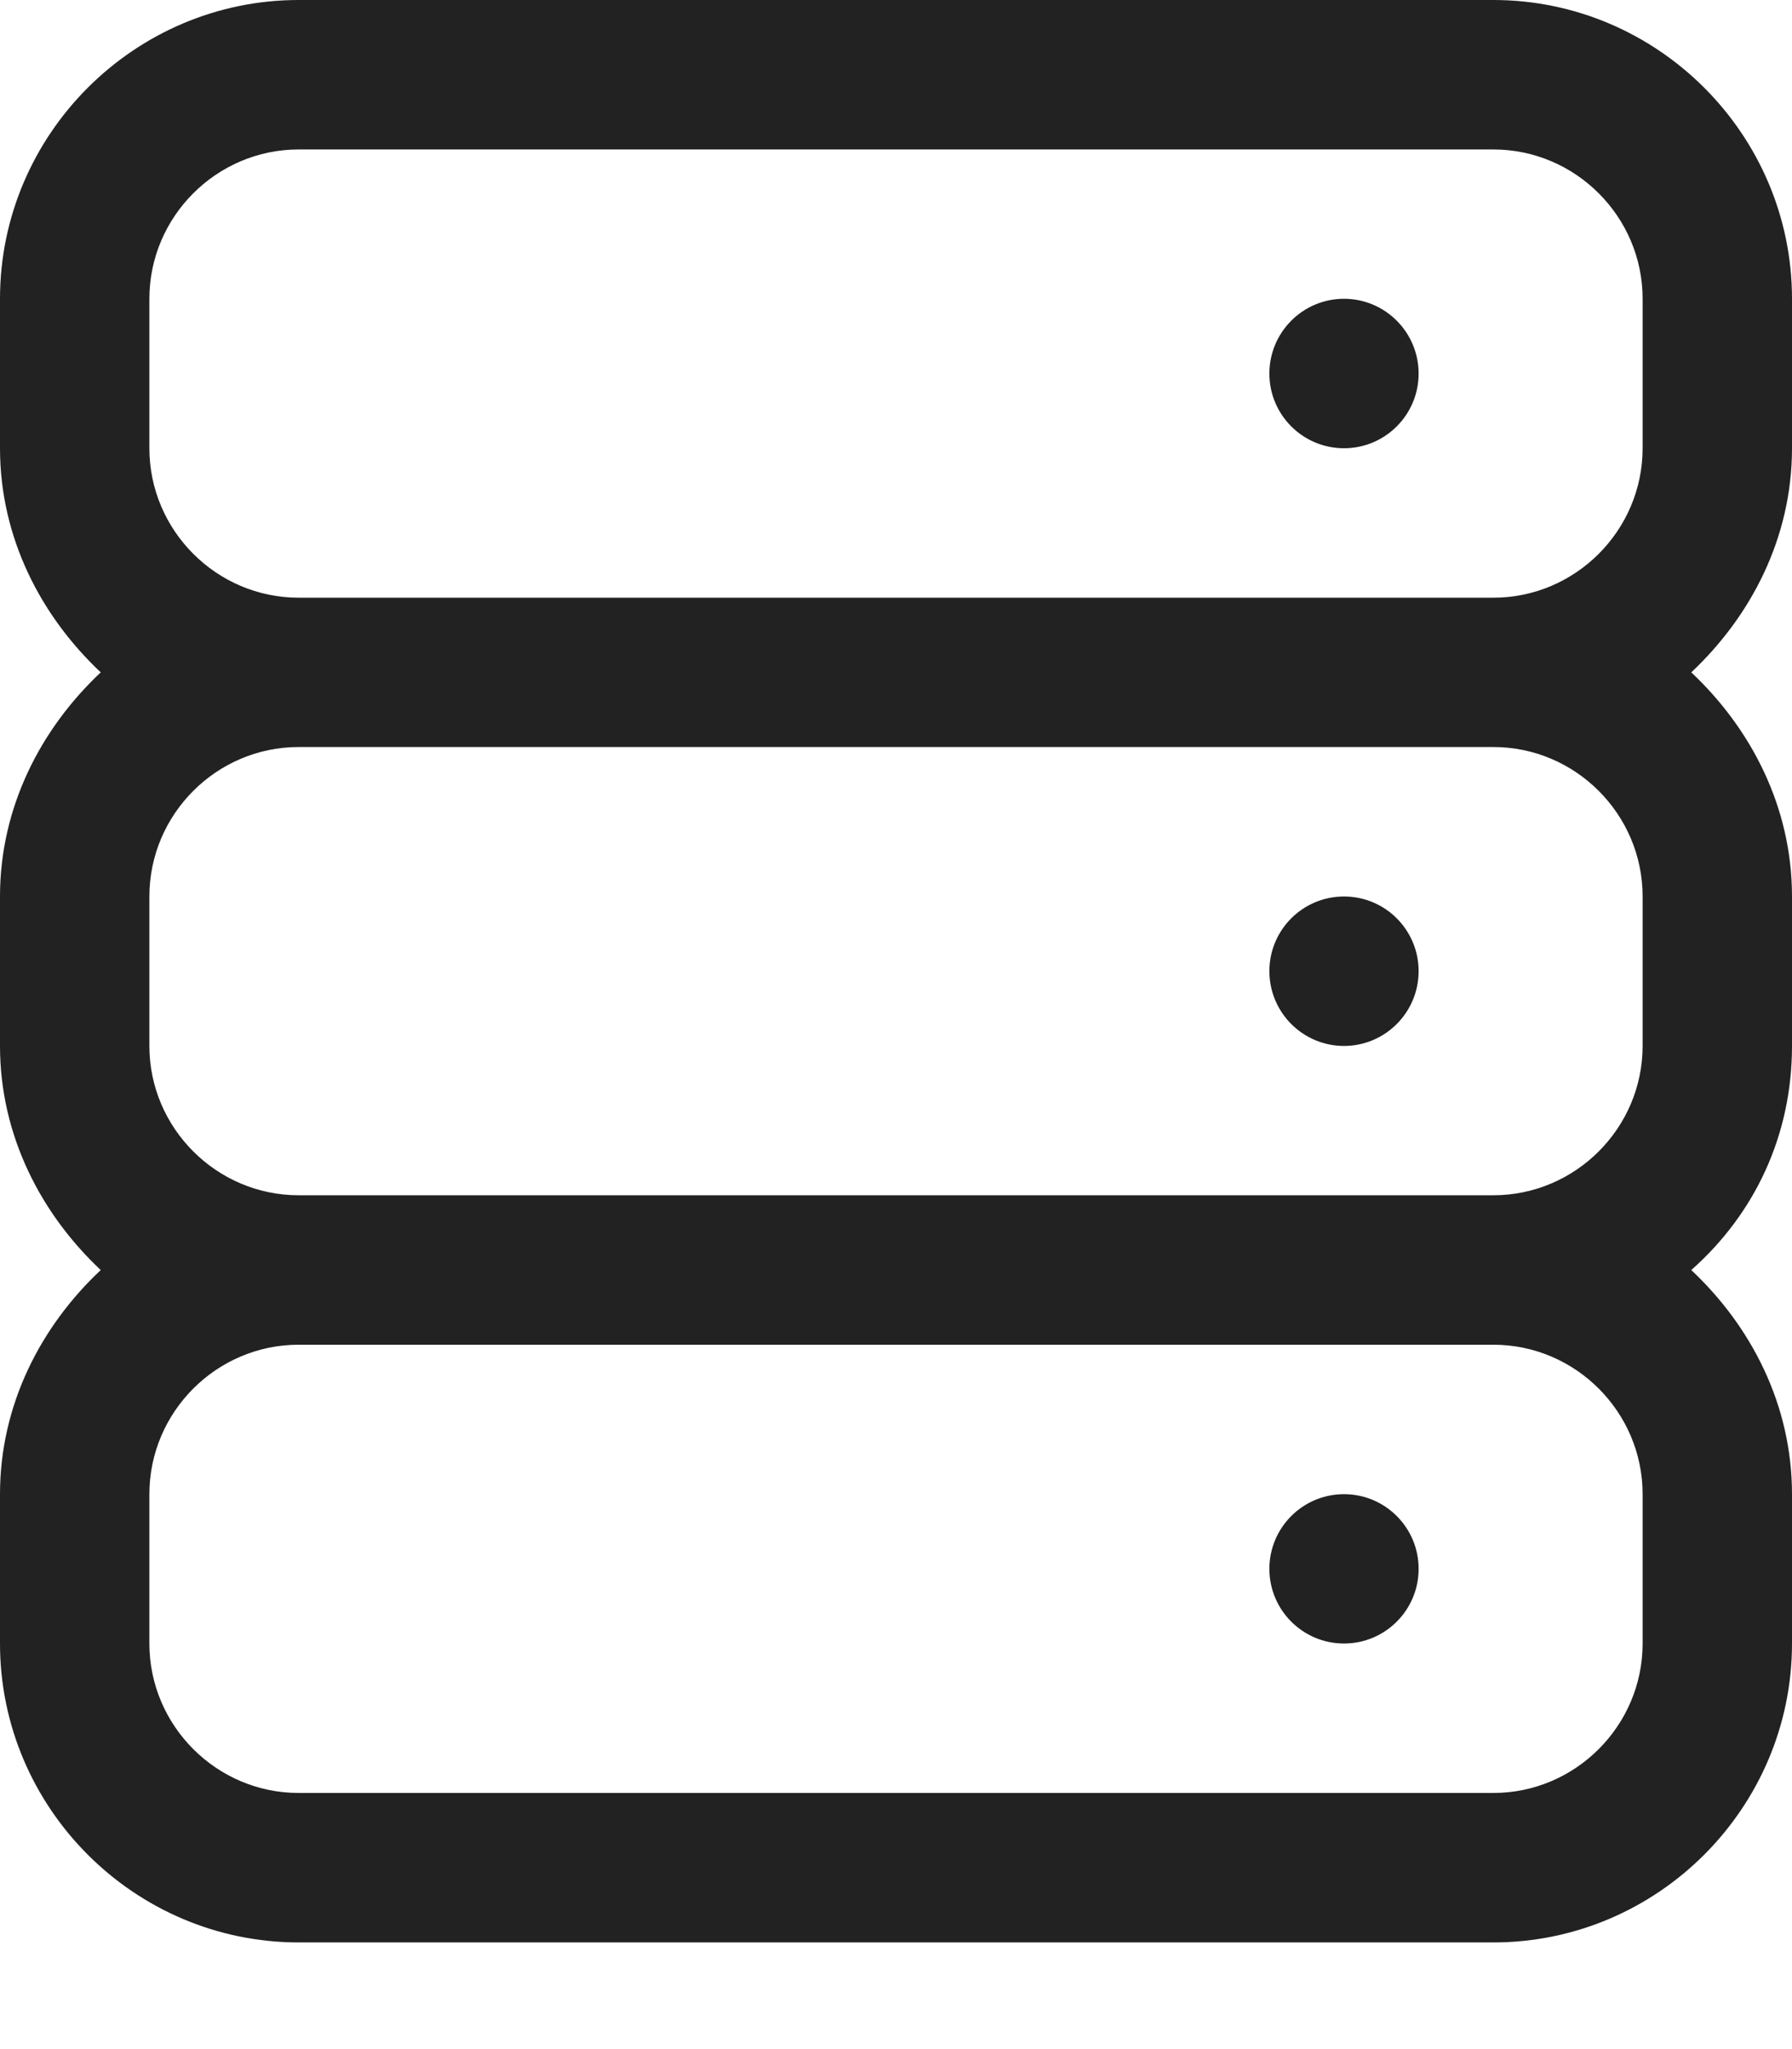 <?xml version="1.0" encoding="UTF-8"?>
<svg width="14px" height="16px" viewBox="0 0 14 16" version="1.1" xmlns="http://www.w3.org/2000/svg" xmlns:xlink="http://www.w3.org/1999/xlink">
    <!-- Generator: Sketch 50.2 (55047) - http://www.bohemiancoding.com/sketch -->
    <title>icon</title>
    <desc>Created with Sketch.</desc>
    <defs></defs>
    <g id="Page-1" stroke="none" stroke-width="1" fill="none" fill-rule="evenodd">
        <g id="功能列表" transform="translate(-165, -665)" fill="#222222" fill-rule="nonzero">
            <g id="数据处理" transform="translate(109, 649)">
                <g id="icon" transform="translate(56, 16)">
                    <path d="M14,3.5 L14,2.333 C14,1.05 12.95,0 11.667,0 L2.333,0 C1.05,0 2.59052039e-16,1.05 2.59052039e-16,2.333 L2.59052039e-16,3.5 C2.59052039e-16,4.2 0.321,4.812 0.787,5.25 C0.321,5.688 0,6.3 0,7 L0,8.167 C0,8.867 0.321,9.479 0.787,9.917 C0.321,10.354 0,10.967 0,11.667 L0,12.833 C0,14.117 1.05,15.167 2.333,15.167 L11.667,15.167 C12.95,15.167 14,14.117 14,12.833 L14,11.667 C14,10.967 13.679,10.354 13.213,9.917 C13.708,9.479 14,8.867 14,8.167 L14,7 C14,6.3 13.679,5.688 13.213,5.25 C13.679,4.812 14,4.2 14,3.5 Z M12.833,12.833 C12.833,13.475 12.308,14 11.667,14 L2.333,14 C1.692,14 1.167,13.475 1.167,12.833 L1.167,11.667 C1.167,11.025 1.692,10.5 2.333,10.5 L11.667,10.5 C12.308,10.5 12.833,11.025 12.833,11.667 L12.833,12.833 Z M12.833,8.167 C12.833,8.808 12.308,9.333 11.667,9.333 L2.333,9.333 C1.692,9.333 1.167,8.808 1.167,8.167 L1.167,7 C1.167,6.358 1.692,5.833 2.333,5.833 L11.667,5.833 C12.308,5.833 12.833,6.358 12.833,7 L12.833,8.167 Z M12.833,3.5 C12.833,4.142 12.308,4.667 11.667,4.667 L2.333,4.667 C1.692,4.667 1.167,4.142 1.167,3.5 L1.167,2.333 C1.167,1.692 1.692,1.167 2.333,1.167 L11.667,1.167 C12.308,1.167 12.833,1.692 12.833,2.333 L12.833,3.5 Z" id="Shape"></path>
                    <path d="M9.917,2.917 C9.917,3.239 10.178,3.5 10.5,3.5 C10.822,3.5 11.083,3.239 11.083,2.917 C11.083,2.595 10.822,2.333 10.5,2.333 C10.178,2.333 9.917,2.595 9.917,2.917 Z M9.917,7.583 C9.917,7.905 10.178,8.167 10.5,8.167 C10.822,8.167 11.083,7.905 11.083,7.583 C11.083,7.261 10.822,7 10.5,7 C10.178,7 9.917,7.261 9.917,7.583 Z M9.917,12.25 C9.917,12.572 10.178,12.833 10.5,12.833 C10.822,12.833 11.083,12.572 11.083,12.25 C11.083,11.928 10.822,11.667 10.5,11.667 C10.178,11.667 9.917,11.928 9.917,12.25 Z" id="Shape"></path>
                </g>
            </g>
        </g>
    </g>
</svg>